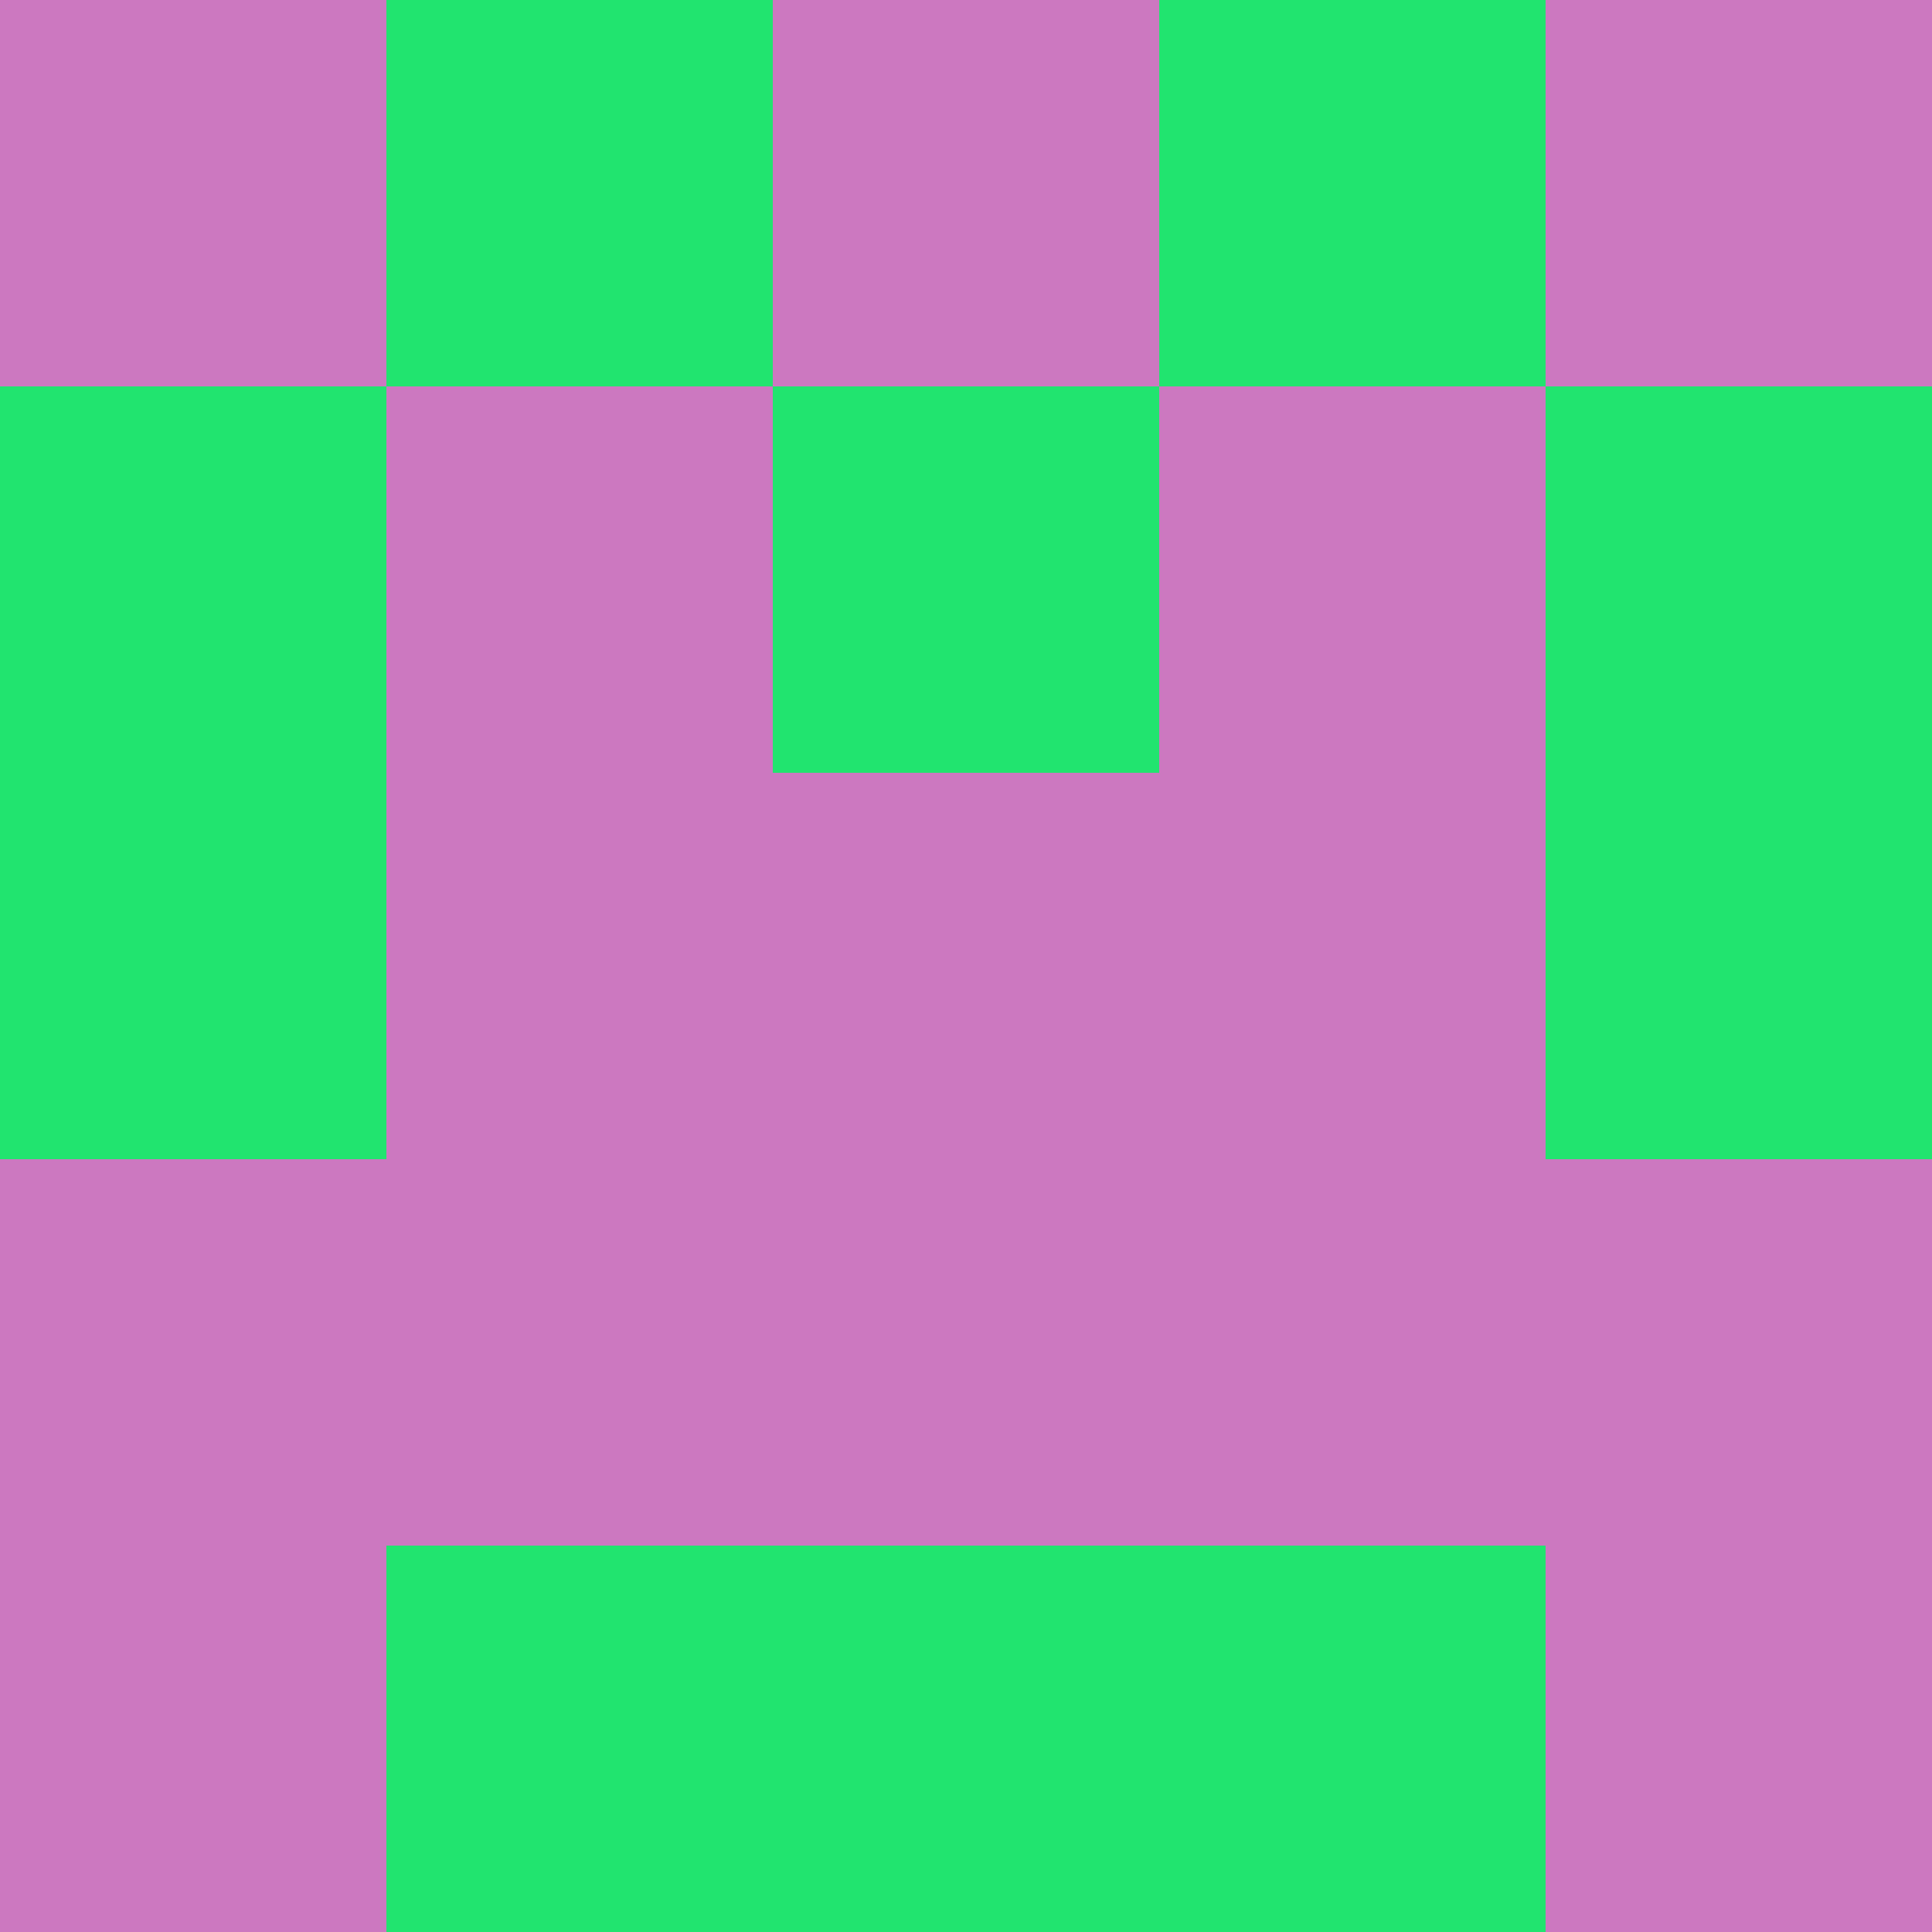 <svg xmlns="http://www.w3.org/2000/svg" viewBox="0 0 5 5" width="24" height="24"><rect width="5" height="5" fill="#cc78c0"/><rect x="1" y="0" width="1" height="1" fill="#21e46f"/><rect x="3" y="0" width="1" height="1" fill="#21e46f"/><rect x="0" y="1" width="1" height="1" fill="#21e46f"/><rect x="4" y="1" width="1" height="1" fill="#21e46f"/><rect x="2" y="1" width="1" height="1" fill="#21e46f"/><rect x="0" y="2" width="1" height="1" fill="#21e46f"/><rect x="4" y="2" width="1" height="1" fill="#21e46f"/><rect x="1" y="4" width="1" height="1" fill="#21e46f"/><rect x="3" y="4" width="1" height="1" fill="#21e46f"/><rect x="2" y="4" width="1" height="1" fill="#21e46f"/></svg>